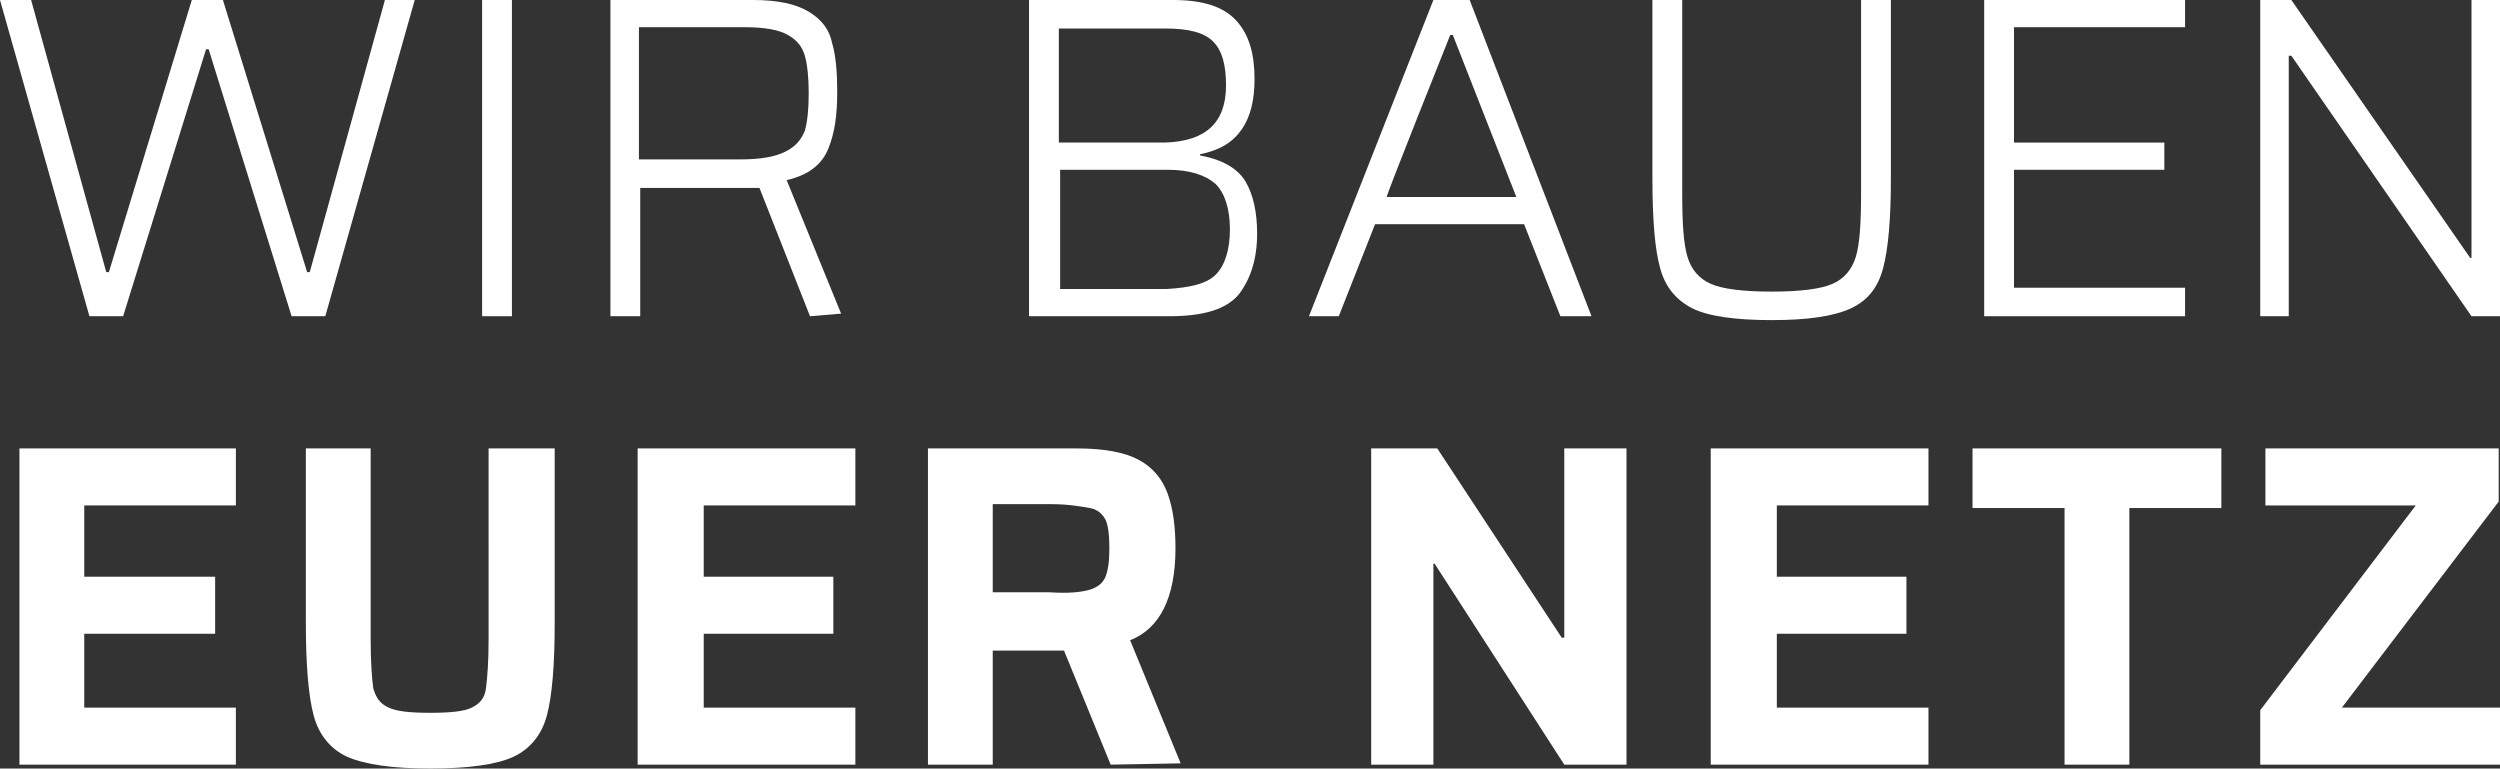 <?xml version="1.0" encoding="utf-8"?>
<!-- Generator: Adobe Illustrator 27.9.0, SVG Export Plug-In . SVG Version: 6.00 Build 0)  -->
<svg version="1.1" id="Ebene_1" xmlns="http://www.w3.org/2000/svg" xmlns:xlink="http://www.w3.org/1999/xlink" x="0px" y="0px"
	 viewBox="0 0 192.9 59.3" style="enable-background:new 0 0 192.9 59.3;" xml:space="preserve">
<rect x="0" y="0" width="192.9" height="59.3" fill="#333333" stroke="none"/>
<style type="text/css">
	.st0{fill:#FFFFFF;}
</style>
<polygon class="st0" points="29.7,0 23.9,21 23.7,21 17.2,0 14.8,0 8.4,21 8.2,21 2.4,0 0,0 6.9,24.4 9.5,24.4 15.9,3.8 16.1,3.8 
	22.5,24.4 25.1,24.4 32,0 "/>
<rect x="37.2" class="st0" width="2.3" height="24.4"/>
<g>
	<g>
		<path class="st0" d="M60.6,11.7c0.8-0.4,1.2-0.9,1.5-1.6c0.2-0.7,0.3-1.7,0.3-2.9S62.3,5,62.1,4.3c-0.2-0.7-0.6-1.2-1.3-1.6
			c-0.7-0.4-1.8-0.6-3.3-0.6h-8.2v10.2h7.8C58.7,12.3,59.8,12.1,60.6,11.7 M62.5,24.4l-3.9-9.9h-9.2v9.9h-2.3V0h11
			c1.9,0,3.3,0.3,4.3,0.9s1.6,1.4,1.8,2.4c0.3,1,0.4,2.3,0.4,3.8c0,1.8-0.2,3.2-0.7,4.4c-0.5,1.2-1.5,2-3.2,2.4l4.2,10.3L62.5,24.4
			L62.5,24.4z"/>
		<path class="st0" d="M93.8,21.2c0.7-0.7,1.1-1.9,1.1-3.5s-0.4-2.8-1.1-3.5c-0.8-0.7-2-1.1-3.7-1.1h-8.3v9.2H90
			C91.8,22.2,93.1,21.9,93.8,21.2 M94.6,6.6c0-1.6-0.3-2.7-1-3.4c-0.7-0.7-1.9-1-3.7-1h-8.2v8.8h8.2C93,10.9,94.6,9.5,94.6,6.6
			 M79.4,0h11.1c2.3,0,3.9,0.5,4.9,1.6s1.4,2.6,1.4,4.5c0,1.6-0.3,2.9-1,3.9c-0.7,1-1.7,1.6-3.2,1.9V12c1.7,0.3,2.9,1,3.5,2
			c0.6,1,0.9,2.4,0.9,4c0,2-0.5,3.5-1.4,4.7c-1,1.2-2.8,1.7-5.4,1.7H79.4L79.4,0L79.4,0z"/>
	</g>
</g>
<path class="st0" d="M111.9,2.7h0.2l4.9,12.5h-10C106.9,15.2,111.9,2.7,111.9,2.7z M110.6,0l-9.6,24.4h2.3l2.8-7.1h11.5l2.8,7.1h2.4
	L113.4,0H110.6z"/>
<g>
	<g>
		<path class="st0" d="M145.9,0v13.8c0,3.1-0.2,5.4-0.6,6.9s-1.2,2.5-2.5,3.1s-3.3,0.9-6.1,0.9s-4.9-0.3-6.1-0.9s-2.1-1.6-2.5-3.1
			c-0.4-1.4-0.6-3.7-0.6-6.9V0h2.3v14.9c0,2.3,0.1,3.9,0.4,4.9c0.3,1,0.9,1.7,1.8,2.1c0.9,0.4,2.5,0.6,4.7,0.6s3.8-0.2,4.7-0.6
			c0.9-0.4,1.5-1.1,1.8-2.1s0.4-2.6,0.4-4.9V0H145.9L145.9,0z"/>
	</g>
</g>
<polygon class="st0" points="153.1,0 153.1,24.4 168.6,24.4 168.6,22.2 155.4,22.2 155.4,13.1 167,13.1 167,11 155.4,11 155.4,2.1 
	168.6,2.1 168.6,0 "/>
<polygon class="st0" points="190.7,0 190.7,19.9 190.6,19.9 176.8,0 174.4,0 174.4,24.4 176.6,24.4 176.6,4.3 176.8,4.3 190.7,24.4 
	192.9,24.4 192.9,0 "/>
<polygon class="st0" points="1.5,34.6 1.5,59 18.2,59 18.2,54.6 6.5,54.6 6.5,48.9 16.6,48.9 16.6,44.5 6.5,44.5 6.5,39 18.2,39 
	18.2,34.6 "/>
<g>
	<g>
		<path class="st0" d="M42.8,34.6v13.5c0,3.2-0.2,5.6-0.6,7.1s-1.3,2.6-2.6,3.2s-3.5,0.9-6.4,0.9s-5-0.3-6.4-0.9
			c-1.3-0.6-2.2-1.7-2.6-3.2c-0.4-1.5-0.6-3.9-0.6-7.1V34.6h5v14.7c0,1.8,0.1,3.1,0.2,3.8c0.2,0.7,0.5,1.2,1.2,1.5
			c0.6,0.3,1.7,0.4,3.2,0.4s2.6-0.1,3.2-0.4c0.6-0.3,1-0.7,1.1-1.5s0.2-2,0.2-3.8V34.6L42.8,34.6L42.8,34.6z"/>
	</g>
</g>
<polygon class="st0" points="49.2,34.6 49.2,59 66,59 66,54.6 54.3,54.6 54.3,48.9 64.3,48.9 64.3,44.5 54.3,44.5 54.3,39 66,39 
	66,34.6 "/>
<g>
	<g>
		<path class="st0" d="M84.1,45.5c0.6-0.2,1-0.5,1.2-1c0.2-0.5,0.3-1.2,0.3-2.2s-0.1-1.8-0.3-2.2s-0.6-0.8-1.2-0.9s-1.6-0.3-3-0.3
			h-4.5v6.8h4.4C82.4,45.8,83.4,45.7,84.1,45.5 M85.7,59l-3.6-8.8h-5.5V59h-5V34.6h11.5c2.1,0,3.7,0.3,4.8,0.9
			c1.1,0.6,1.8,1.5,2.2,2.6c0.4,1.1,0.6,2.5,0.6,4.2c0,3.8-1.2,6.2-3.5,7.1l3.9,9.5L85.7,59L85.7,59z"/>
	</g>
</g>
<polygon class="st0" points="120.7,34.6 120.7,49.2 120.5,49.2 110.9,34.6 105.8,34.6 105.8,59 110.6,59 110.6,43.5 110.7,43.5 
	120.7,59 125.5,59 125.5,34.6 "/>
<polygon class="st0" points="132,34.6 132,59 148.8,59 148.8,54.6 137.1,54.6 137.1,48.9 147.1,48.9 147.1,44.5 137.1,44.5 
	137.1,39 148.8,39 148.8,34.6 "/>
<polygon class="st0" points="152.2,34.6 152.2,39.2 159.3,39.2 159.3,59 164.3,59 164.3,39.2 171.4,39.2 171.4,34.6 "/>
<polygon class="st0" points="174.8,34.6 174.8,39 186.4,39 174.4,54.8 174.4,59 192.9,59 192.9,54.6 180.7,54.6 192.8,38.7 
	192.8,34.6 "/>
</svg>
